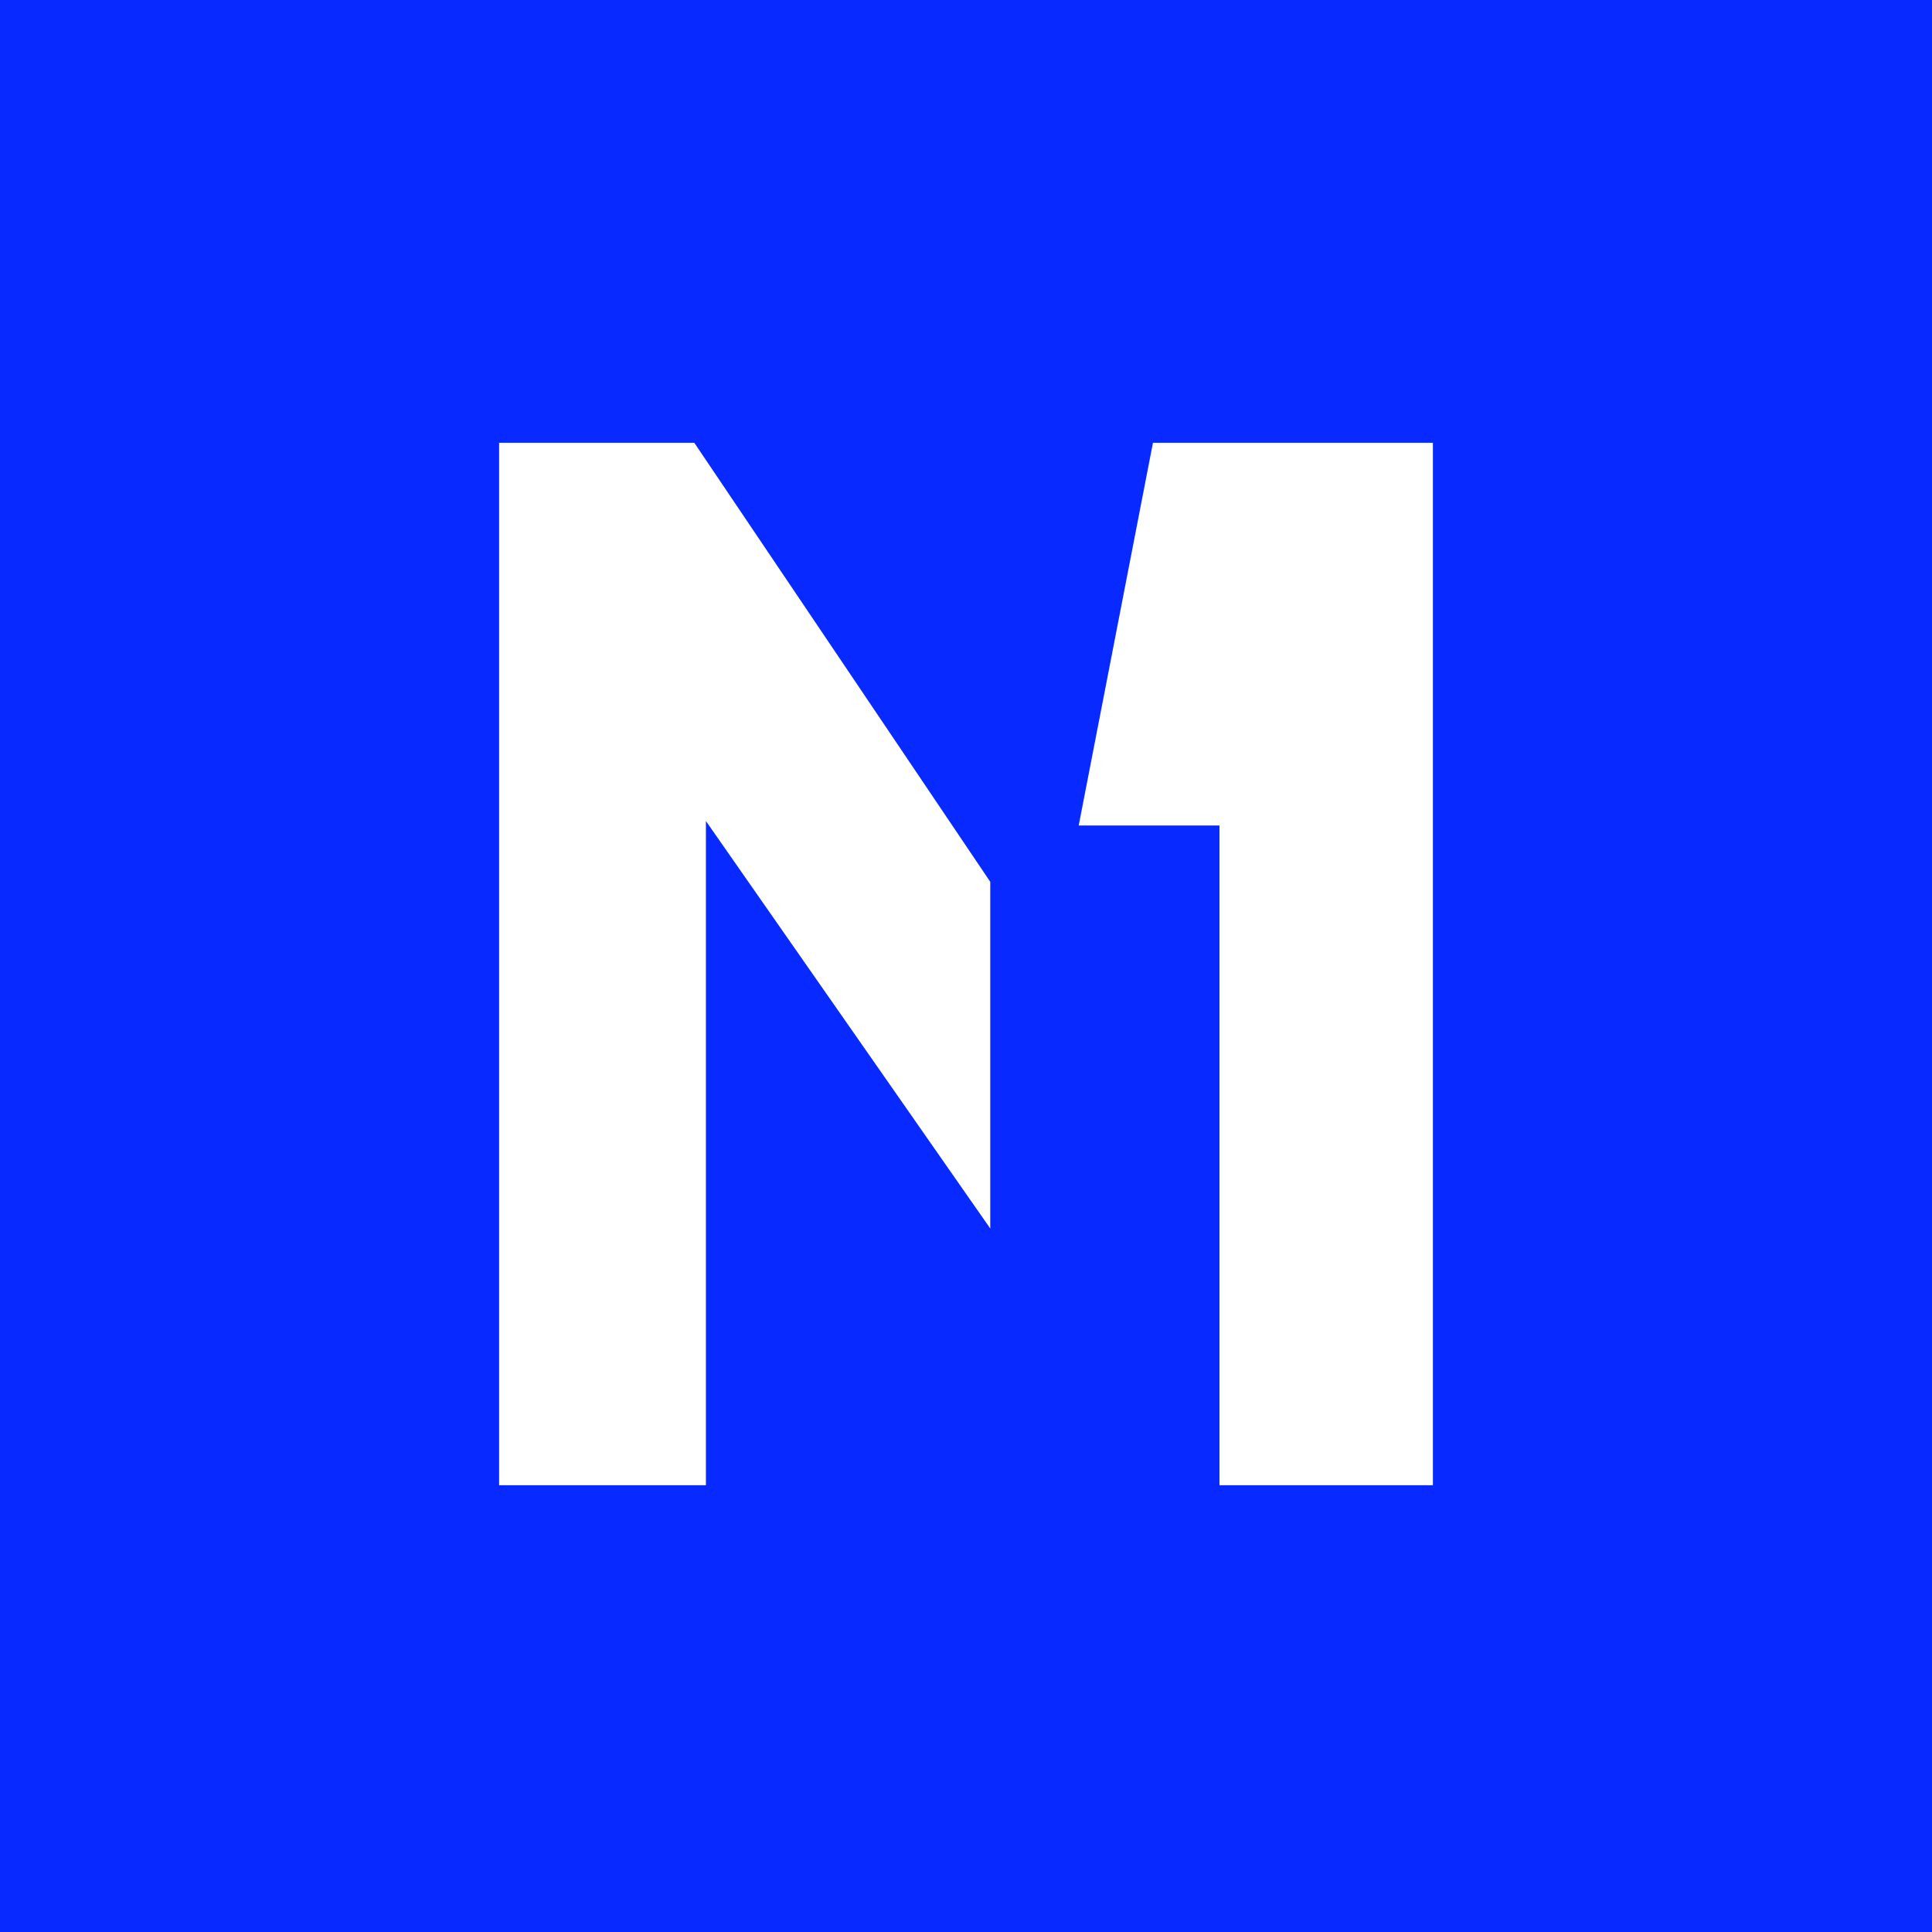 <?xml version="1.0" encoding="UTF-8"?> <svg xmlns="http://www.w3.org/2000/svg" xmlns:xlink="http://www.w3.org/1999/xlink" width="480px" height="480px" viewBox="0 0 480 480" version="1.1"><title>M1 logo 2025 dark</title><g id="M1-logo-2025-dark" stroke="none" stroke-width="1" fill="none" fill-rule="evenodd"><rect fill="#0829FF" x="0" y="0" width="480" height="480"></rect><g id="Group" transform="translate(124, 110)" fill="#FFFFFF"><polygon id="M" transform="translate(188, 129.5) scale(-1, 1) translate(-188, -129.5)" points="144 259 144 0 197.359 0 213.55 0 232 95.09 197.028 95.09 197.028 259"></polygon><polygon id="M-Copy" transform="translate(61.013, 129.5) scale(-1, 1) translate(-61.013, -129.5)" points="3.25351945e-13 109.085 73.535 0 122.025 0 122.025 259 70.645 259 70.645 93.98 -3.7679957e-17 195.218"></polygon></g></g></svg> 